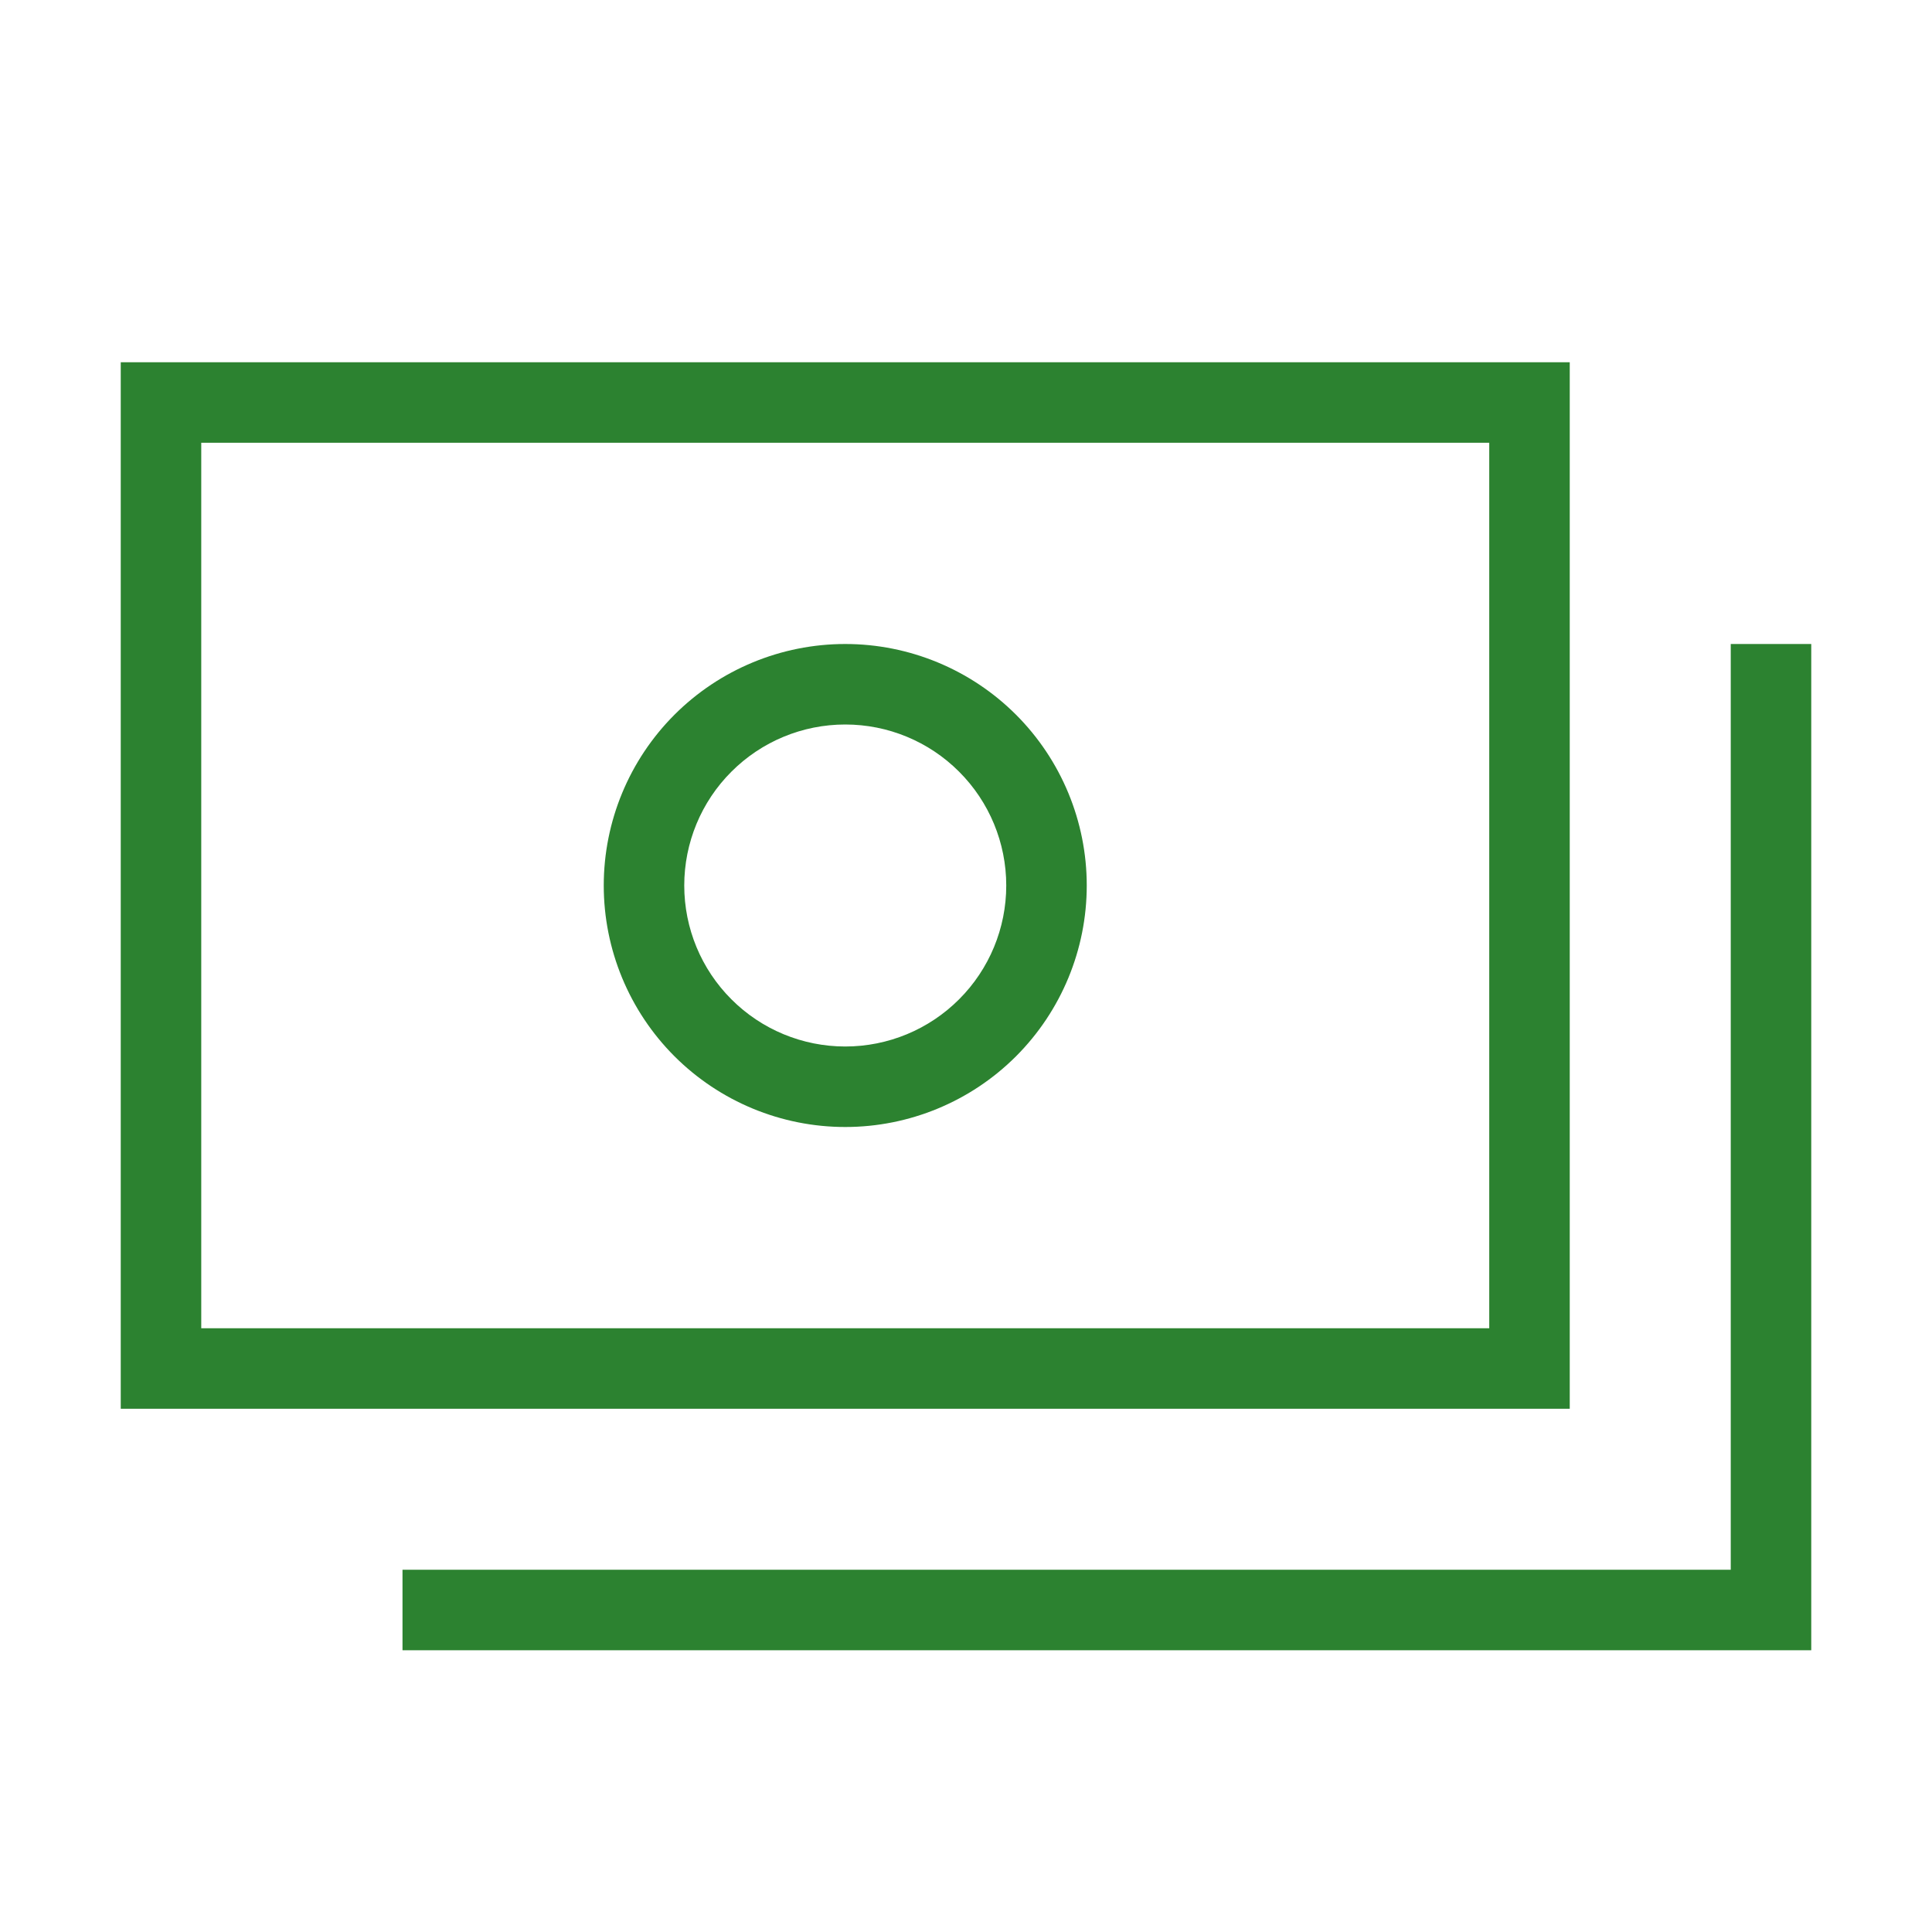 <svg width="48" height="48" viewBox="0 0 48 48" fill="none" xmlns="http://www.w3.org/2000/svg">
<path fill-rule="evenodd" clip-rule="evenodd" d="M16.757 17.757C17.883 16.632 19.409 16 21 16C22.591 16 24.117 16.632 25.243 17.757C26.368 18.883 27 20.409 27 22C27 23.591 26.368 25.117 25.243 26.243C24.117 27.368 22.591 28 21 28C19.409 28 17.883 27.368 16.757 26.243C15.632 25.117 15 23.591 15 22C15 20.409 15.632 18.883 16.757 17.757ZM21 18C19.939 18 18.922 18.421 18.172 19.172C17.421 19.922 17 20.939 17 22C17 23.061 17.421 24.078 18.172 24.828C18.922 25.579 19.939 26 21 26C22.061 26 23.078 25.579 23.828 24.828C24.579 24.078 25 23.061 25 22C25 20.939 24.579 19.922 23.828 19.172C23.078 18.421 22.061 18 21 18Z" fill="#2C8230"/>
<path fill-rule="evenodd" clip-rule="evenodd" d="M3 9H39V35H3V9ZM5 11V33H37V11H5Z" fill="#2C8230"/>
<path fill-rule="evenodd" clip-rule="evenodd" d="M45 16V41H10V39H43V16H45Z" fill="#2C8230"/>
</svg>

